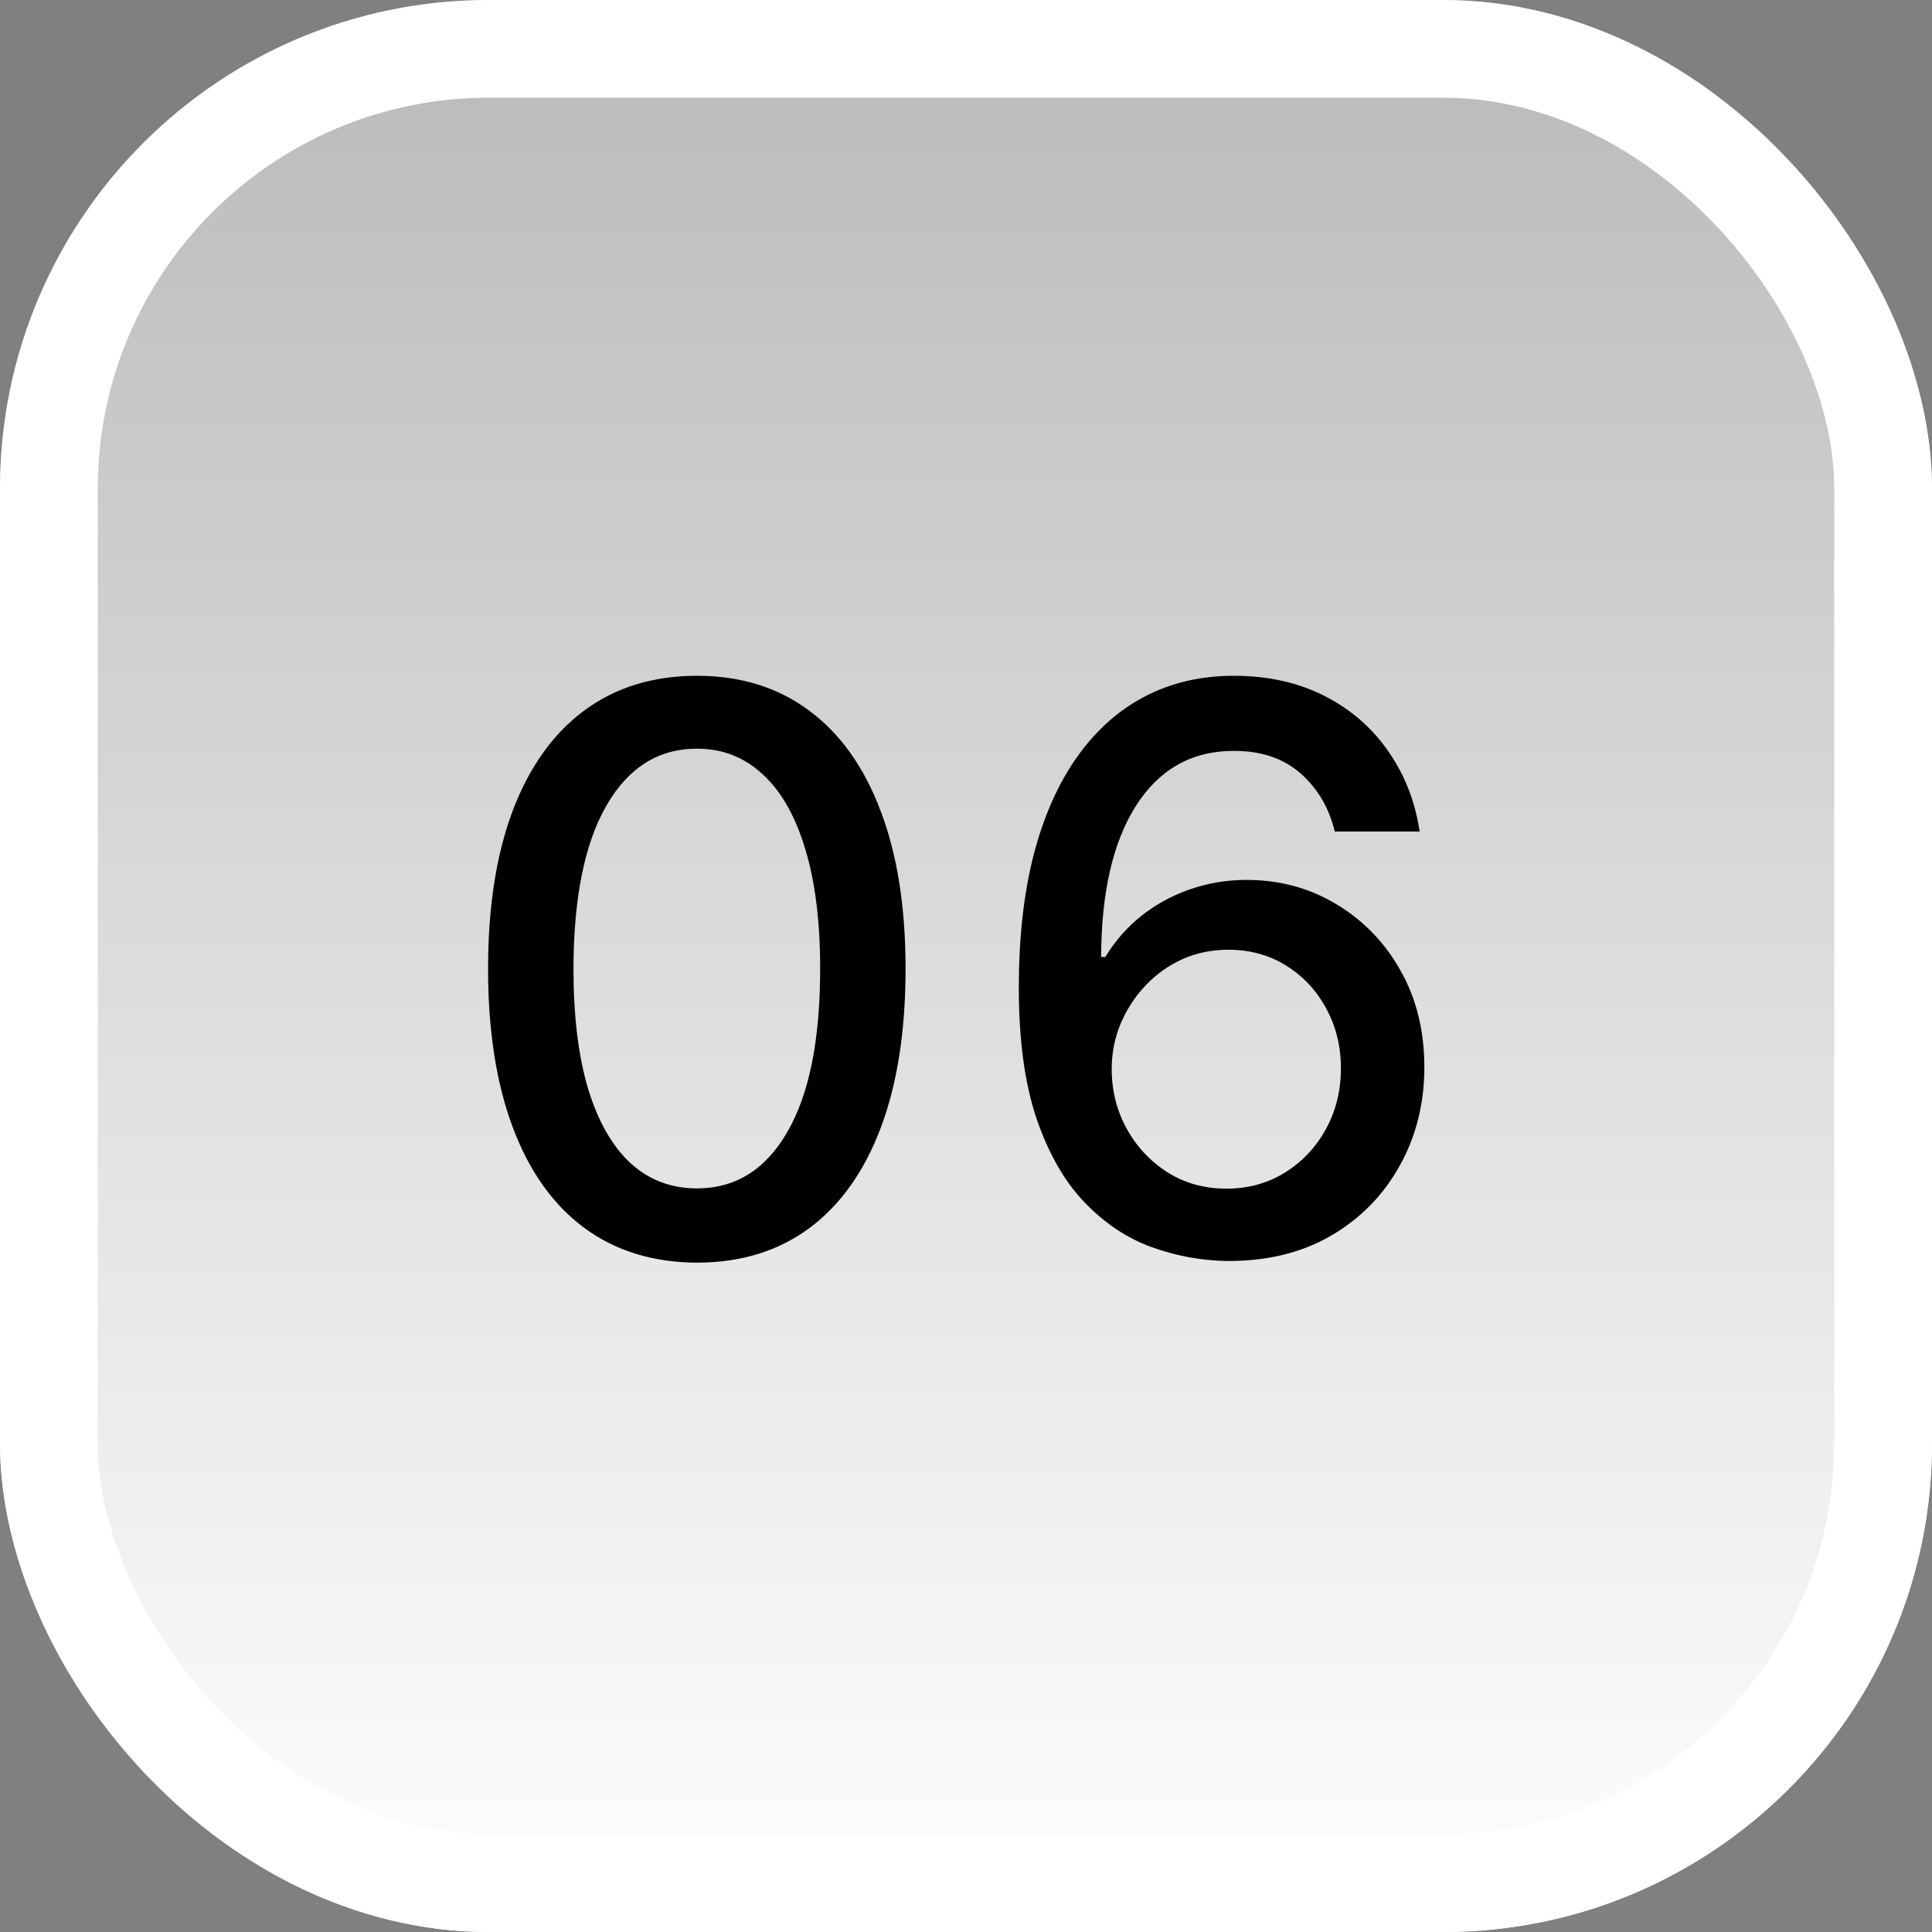 <svg xmlns="http://www.w3.org/2000/svg" width="74" height="74" viewBox="0 0 74 74" fill="none"><rect x="0" y="0" width="74" height="74" fill="#808080" stroke="none"/><rect width="74" height="74" rx="18.719" fill="url(#paint0_linear_258_1249)"></rect><rect x="1.872" y="1.872" width="70.256" height="70.256" rx="16.847" stroke="white" stroke-width="3.744"></rect><path d="M26.695 48.362C25.011 48.355 23.573 47.911 22.38 47.031C21.187 46.15 20.274 44.868 19.642 43.185C19.01 41.501 18.694 39.474 18.694 37.102C18.694 34.736 19.01 32.716 19.642 31.04C20.281 29.364 21.197 28.085 22.391 27.204C23.591 26.324 25.026 25.884 26.695 25.884C28.364 25.884 29.795 26.327 30.988 27.215C32.181 28.096 33.094 29.374 33.726 31.05C34.365 32.719 34.685 34.736 34.685 37.102C34.685 39.481 34.369 41.512 33.736 43.195C33.104 44.871 32.192 46.153 30.999 47.041C29.805 47.922 28.371 48.362 26.695 48.362ZM26.695 45.518C28.172 45.518 29.326 44.797 30.157 43.355C30.995 41.913 31.414 39.829 31.414 37.102C31.414 35.291 31.222 33.76 30.839 32.51C30.462 31.253 29.919 30.301 29.209 29.655C28.506 29.001 27.668 28.675 26.695 28.675C25.224 28.675 24.07 29.399 23.232 30.848C22.394 32.297 21.972 34.381 21.965 37.102C21.965 38.92 22.153 40.457 22.529 41.715C22.913 42.965 23.456 43.913 24.159 44.559C24.862 45.198 25.707 45.518 26.695 45.518ZM46.981 48.298C46.008 48.284 45.049 48.106 44.105 47.766C43.167 47.425 42.315 46.856 41.548 46.061C40.781 45.266 40.166 44.197 39.705 42.854C39.25 41.512 39.023 39.836 39.023 37.826C39.023 35.923 39.211 34.232 39.588 32.755C39.971 31.278 40.522 30.031 41.239 29.016C41.956 27.993 42.823 27.215 43.838 26.683C44.854 26.15 45.994 25.884 47.258 25.884C48.558 25.884 49.712 26.139 50.721 26.651C51.729 27.162 52.546 27.869 53.171 28.771C53.803 29.673 54.204 30.699 54.375 31.849H51.125C50.905 30.94 50.468 30.198 49.815 29.623C49.161 29.048 48.309 28.76 47.258 28.76C45.66 28.76 44.414 29.456 43.519 30.848C42.631 32.24 42.184 34.175 42.176 36.654H42.336C42.713 36.036 43.174 35.511 43.721 35.077C44.275 34.637 44.893 34.3 45.575 34.065C46.264 33.824 46.988 33.703 47.748 33.703C49.012 33.703 50.156 34.012 51.179 34.63C52.208 35.241 53.029 36.086 53.639 37.166C54.25 38.245 54.556 39.481 54.556 40.873C54.556 42.265 54.24 43.526 53.608 44.655C52.983 45.784 52.102 46.679 50.965 47.34C49.829 47.993 48.501 48.312 46.981 48.298ZM46.971 45.528C47.809 45.528 48.558 45.322 49.218 44.91C49.879 44.499 50.401 43.945 50.784 43.249C51.168 42.553 51.36 41.775 51.36 40.916C51.36 40.077 51.172 39.314 50.795 38.625C50.426 37.936 49.914 37.389 49.261 36.984C48.615 36.58 47.876 36.377 47.045 36.377C46.413 36.377 45.827 36.498 45.287 36.739C44.755 36.981 44.286 37.315 43.881 37.741C43.476 38.167 43.157 38.657 42.922 39.211C42.695 39.758 42.581 40.337 42.581 40.947C42.581 41.764 42.77 42.521 43.146 43.217C43.529 43.913 44.051 44.474 44.712 44.9C45.38 45.319 46.132 45.528 46.971 45.528Z" fill="black"></path><defs><linearGradient id="paint0_linear_258_1249" x1="37" y1="0" x2="37" y2="74" gradientUnits="userSpaceOnUse"><stop stop-color="white" stop-opacity="0.45"></stop><stop offset="1" stop-color="white"></stop></linearGradient></defs></svg>